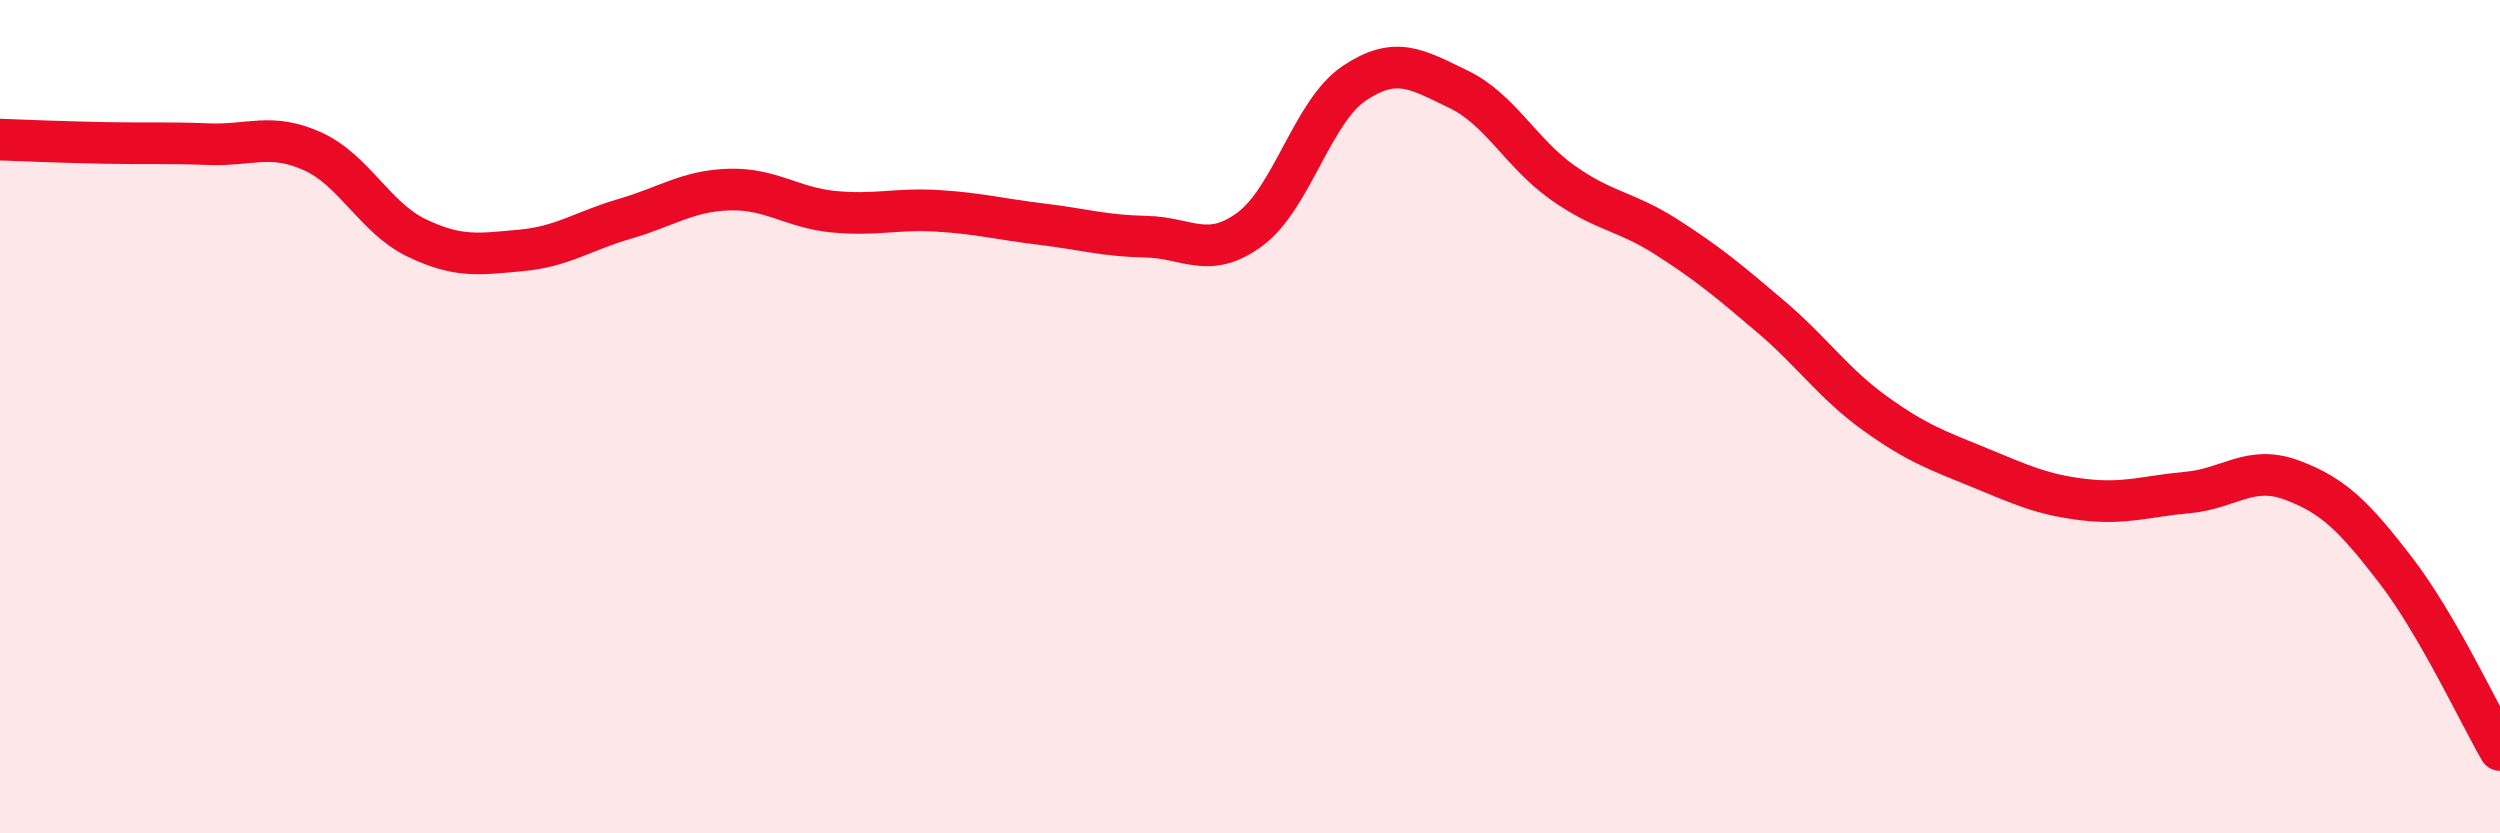 
    <svg width="60" height="20" viewBox="0 0 60 20" xmlns="http://www.w3.org/2000/svg">
      <path
        d="M 0,3.35 C 0.5,3.37 1.5,3.41 2.5,3.43 C 3.5,3.45 4,3.42 5,3.46 C 6,3.5 6.5,3.18 7.5,3.63 C 8.5,4.08 9,5.23 10,5.71 C 11,6.19 11.5,6.1 12.5,6.01 C 13.5,5.92 14,5.54 15,5.25 C 16,4.96 16.5,4.58 17.5,4.55 C 18.5,4.52 19,4.98 20,5.08 C 21,5.18 21.5,5 22.5,5.06 C 23.5,5.12 24,5.26 25,5.38 C 26,5.5 26.5,5.66 27.5,5.68 C 28.5,5.7 29,6.24 30,5.5 C 31,4.76 31.5,2.67 32.5,2 C 33.5,1.33 34,1.66 35,2.14 C 36,2.62 36.5,3.67 37.5,4.38 C 38.5,5.09 39,5.05 40,5.69 C 41,6.33 41.5,6.75 42.5,7.6 C 43.5,8.45 44,9.2 45,9.92 C 46,10.64 46.5,10.81 47.5,11.22 C 48.5,11.63 49,11.87 50,11.99 C 51,12.11 51.5,11.91 52.5,11.82 C 53.5,11.73 54,11.15 55,11.52 C 56,11.89 56.5,12.39 57.5,13.69 C 58.5,14.99 59.5,17.14 60,18L60 20L0 20Z"
        fill="#EB0A25"
        opacity="0.1"
        stroke-linecap="round"
        stroke-linejoin="round"
      />
      <path
        d="M 0,3.35 C 0.5,3.37 1.5,3.41 2.5,3.43 C 3.5,3.45 4,3.42 5,3.46 C 6,3.5 6.5,3.18 7.5,3.63 C 8.5,4.08 9,5.23 10,5.71 C 11,6.19 11.5,6.1 12.5,6.01 C 13.5,5.92 14,5.54 15,5.25 C 16,4.96 16.5,4.58 17.5,4.55 C 18.5,4.52 19,4.98 20,5.08 C 21,5.18 21.5,5 22.5,5.06 C 23.5,5.12 24,5.26 25,5.38 C 26,5.5 26.5,5.66 27.5,5.68 C 28.5,5.7 29,6.24 30,5.5 C 31,4.76 31.5,2.67 32.5,2 C 33.5,1.33 34,1.66 35,2.14 C 36,2.62 36.5,3.67 37.5,4.38 C 38.5,5.09 39,5.05 40,5.69 C 41,6.33 41.5,6.75 42.5,7.6 C 43.5,8.45 44,9.2 45,9.92 C 46,10.64 46.5,10.81 47.5,11.22 C 48.5,11.63 49,11.87 50,11.99 C 51,12.11 51.5,11.91 52.5,11.82 C 53.5,11.73 54,11.15 55,11.52 C 56,11.89 56.5,12.39 57.5,13.69 C 58.5,14.99 59.5,17.14 60,18"
        stroke="#EB0A25"
        stroke-width="1"
        fill="none"
        stroke-linecap="round"
        stroke-linejoin="round"
      />
    </svg>
  